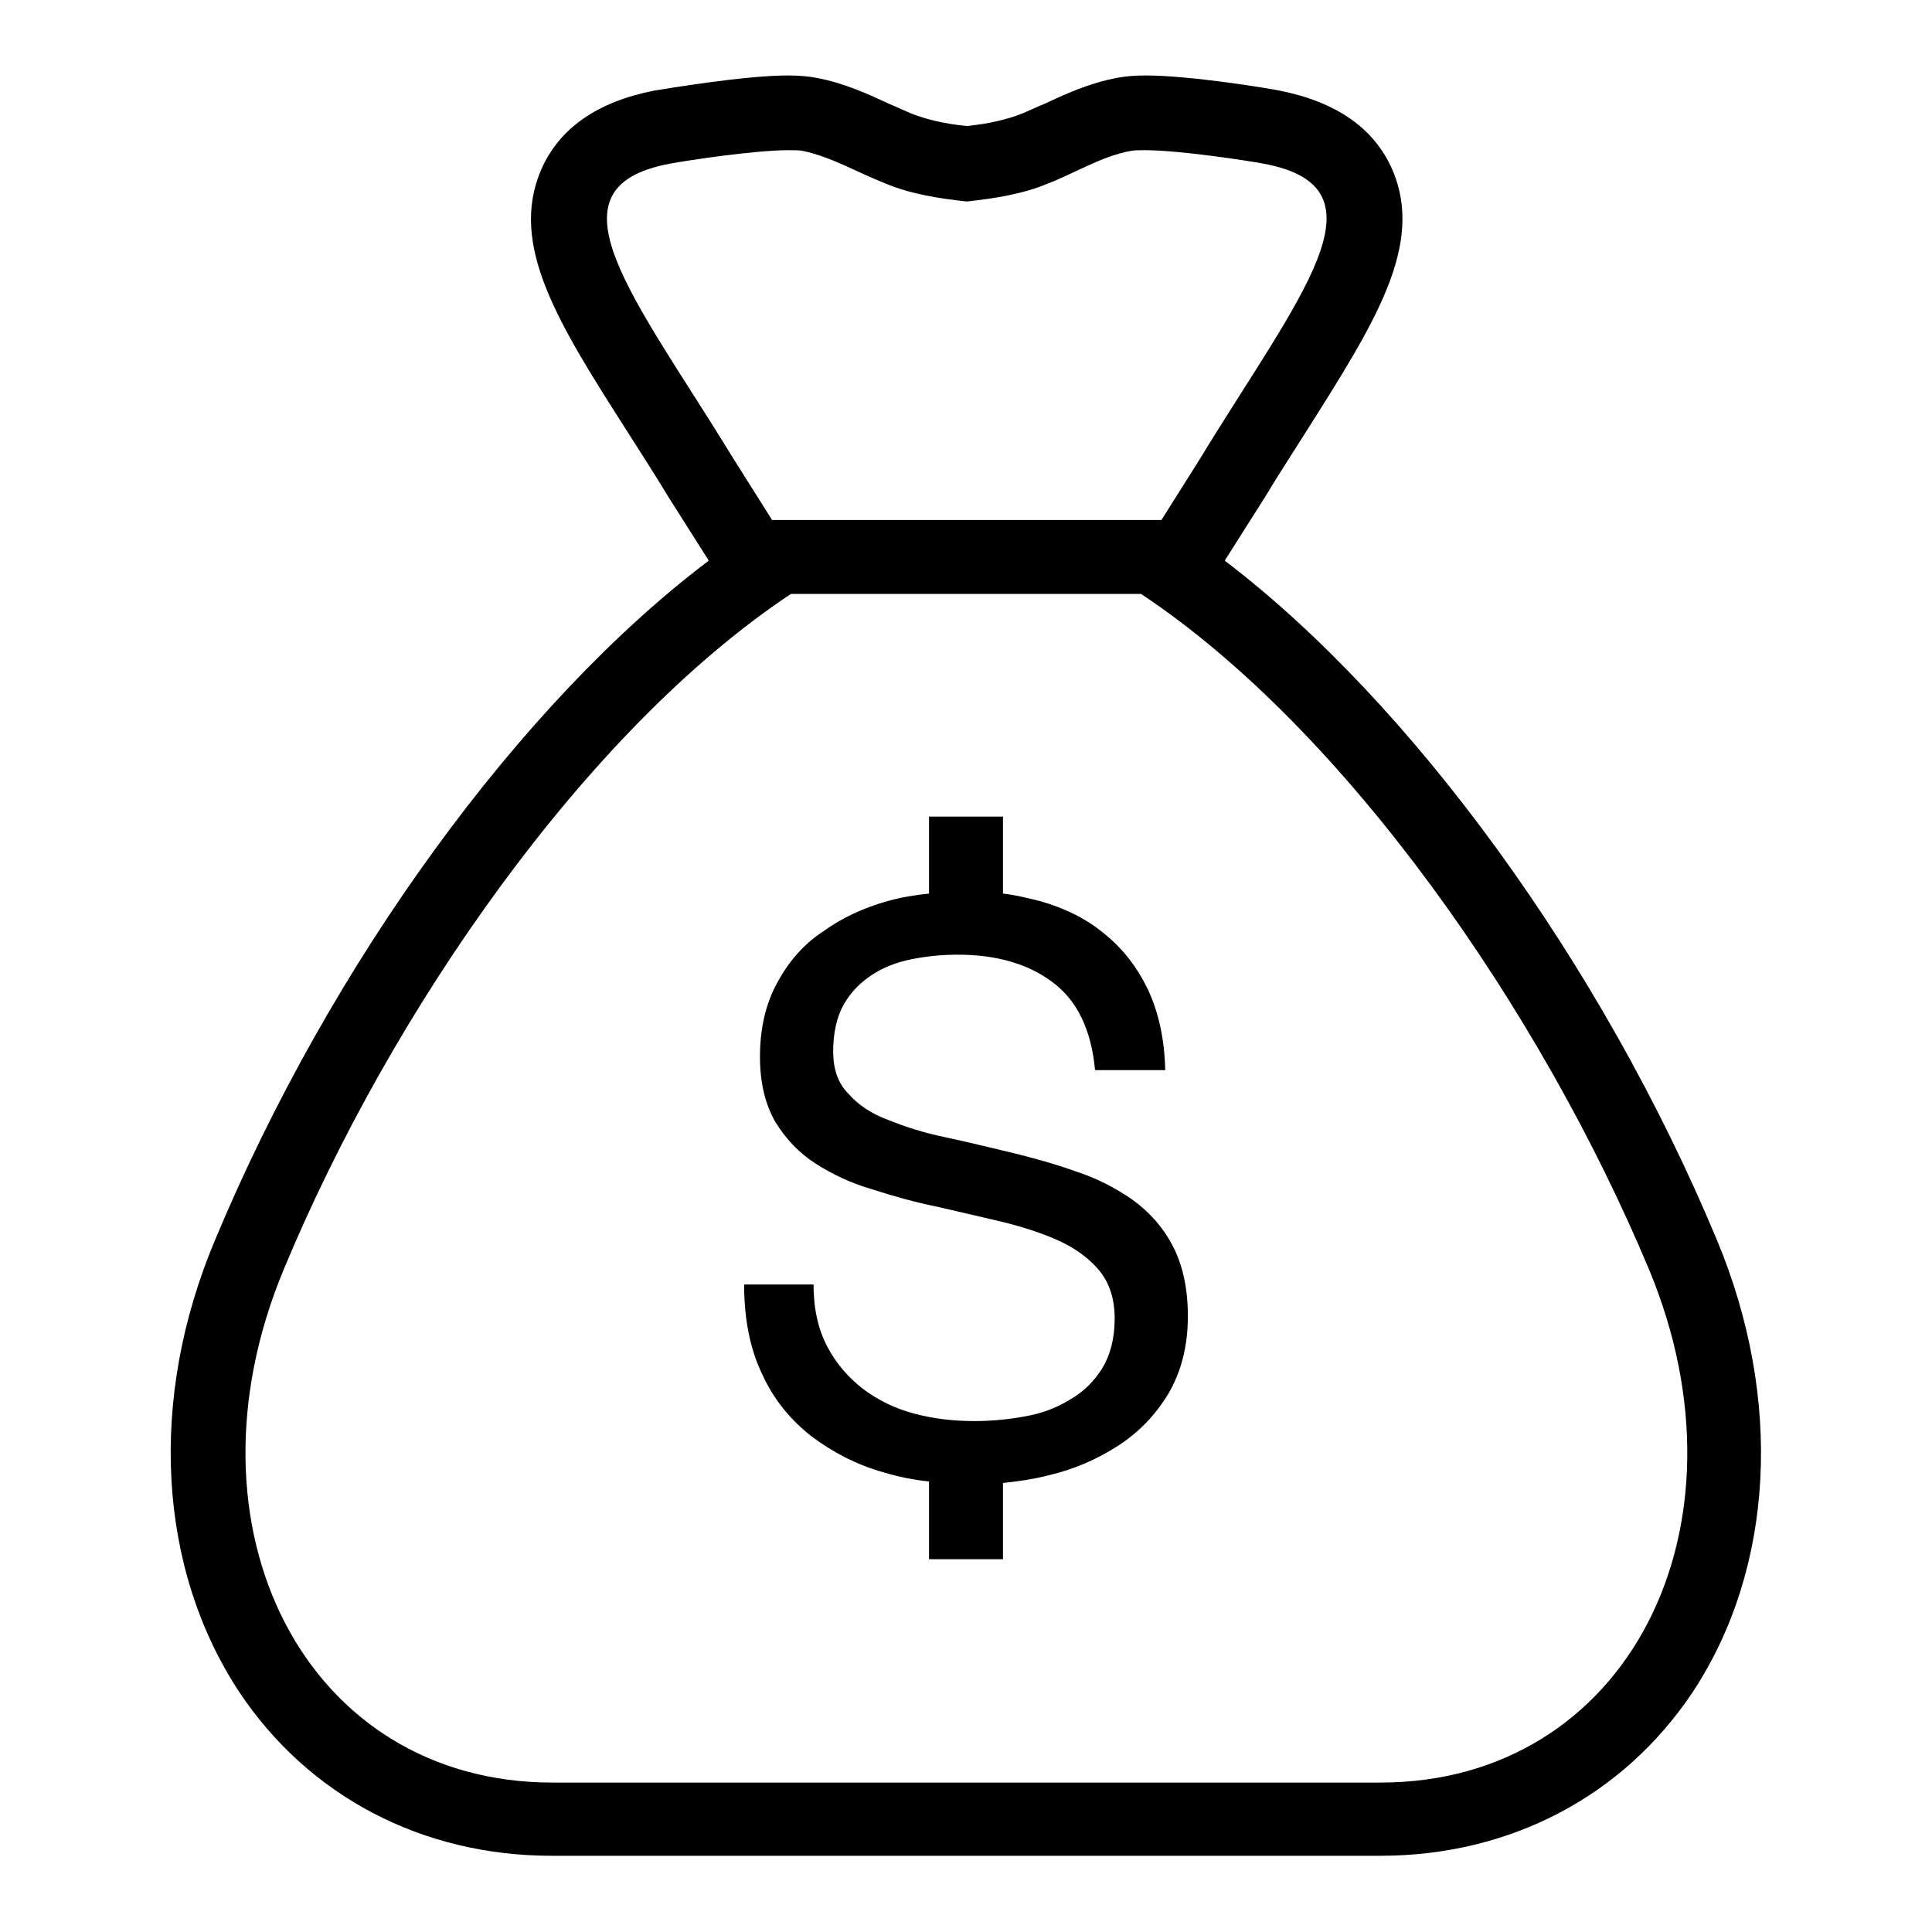 <?xml version="1.0" encoding="utf-8"?>
<!-- Svg Vector Icons : http://www.onlinewebfonts.com/icon -->
<!DOCTYPE svg PUBLIC "-//W3C//DTD SVG 1.1//EN" "http://www.w3.org/Graphics/SVG/1.1/DTD/svg11.dtd">
<svg version="1.1" xmlns="http://www.w3.org/2000/svg" xmlns:xlink="http://www.w3.org/1999/xlink" x="0px" y="0px" viewBox="0 0 256 256" enable-background="new 0 0 256 256" xml:space="preserve">
<g> <path fill="#000000" d="M148.1,191.6c-2.8,1.8-5.8,3.1-9.2,3.9c-2,0.5-4,0.8-6,1v10.1h-9.8v-10.3c-2-0.2-4-0.6-6-1.2 c-3.6-1-6.8-2.7-9.6-4.8c-2.8-2.2-5-4.9-6.5-8.2c-1.6-3.3-2.4-7.3-2.4-11.9h9.2c0,3.2,0.6,5.9,1.8,8.2c1.2,2.3,2.8,4.1,4.7,5.6 c2,1.5,4.2,2.6,6.8,3.3c2.6,0.7,5.3,1,8,1c2.2,0,4.4-0.2,6.6-0.6c2.3-0.4,4.2-1.1,6-2.2c1.8-1,3.2-2.4,4.3-4.1 c1.1-1.8,1.7-4,1.7-6.7c0-2.6-0.7-4.7-2-6.3c-1.3-1.6-3.2-3-5.4-4c-2.2-1-4.7-1.8-7.5-2.5l-8.6-2c-3-0.6-5.8-1.4-8.6-2.3 c-2.8-0.8-5.3-2-7.5-3.4c-2.2-1.4-4-3.3-5.4-5.6c-1.3-2.3-2-5.1-2-8.6c0-3.8,0.8-7.1,2.3-9.8c1.5-2.8,3.5-5.1,6.1-6.8 c2.5-1.8,5.3-3.1,8.5-4c1.8-0.5,3.6-0.8,5.5-1v-10.2h9.8v10.2c1.7,0.2,3.3,0.6,4.9,1c3.2,0.9,6.1,2.3,8.5,4.3 c2.5,2,4.4,4.5,5.8,7.4c1.4,3,2.2,6.5,2.3,10.7h-9.3c-0.5-5.4-2.4-9.3-5.7-11.7c-3.2-2.4-7.4-3.6-12.5-3.6c-2.1,0-4.1,0.2-6.1,0.6 c-2,0.4-3.8,1.1-5.3,2.1c-1.5,1-2.8,2.3-3.7,3.9c-0.9,1.6-1.4,3.7-1.4,6.2c0,2.3,0.6,4.2,2,5.6c1.3,1.5,3.1,2.7,5.3,3.5 c2.2,0.9,4.7,1.7,7.6,2.3c2.8,0.6,5.7,1.3,8.6,2c2.9,0.7,5.8,1.5,8.6,2.5c2.8,0.9,5.3,2.2,7.6,3.8c2.2,1.6,4,3.6,5.3,6.1 s2,5.6,2,9.3c0,4-0.9,7.4-2.6,10.3C153.1,187.5,150.9,189.8,148.1,191.6z M151.2,78.7H128h-23.2c-27.1,18-53,55.3-67.2,89.5 c-14.3,34.3,2.9,68,35.6,68H128h54.9c32.7,0,49.9-33.7,35.6-68C204.2,134,178.3,96.7,151.2,78.7z M167.5,21.7 c-2.1-0.4-11.2-1.8-15.8-1.8c-0.7,0-1.4,0-1.9,0.1c-3.8,0.7-7.3,2.9-10.9,4.3c-3.3,1.4-7.1,2-10.8,2.4c-3.7-0.4-7.5-1-10.8-2.4 c-3.6-1.4-7.1-3.5-10.9-4.3c-0.4-0.1-1.1-0.1-1.9-0.1c-4.6,0-13.7,1.4-15.8,1.8c-17,3.2-4.6,17.7,8.5,39.1l5.1,8.1H128h25.9 l5.1-8.1C172.1,39.3,184.5,24.9,167.5,21.7z M227.5,164.3c8.8,21.1,7.6,43.5-3.2,59.9c-9.2,13.8-24.2,21.7-41.4,21.7H128H73.1 c-17.2,0-32.2-7.9-41.4-21.7c-10.8-16.4-12.1-38.8-3.2-59.9C43.8,127.6,69,93.1,93.9,74.3l-0.1-0.2l-5.2-8.2 c-1.8-3-3.7-5.9-5.4-8.6c-9.2-14.4-15.8-24.8-11.5-34.8c2.4-5.5,7.4-9,15-10.5c1.4-0.2,11.8-2,17.7-2c1.4,0,2.6,0.1,3.7,0.3 c3.8,0.7,7,2.2,9.8,3.5c1,0.4,2,0.9,3,1.3c1.8,0.7,4.2,1.3,7.2,1.6c3-0.3,5.4-0.9,7.2-1.6c1-0.4,2-0.9,3-1.3c2.8-1.3,6-2.8,9.8-3.5 c1.1-0.2,2.3-0.3,3.7-0.3c5.9,0,16.3,1.7,17.7,2c7.6,1.5,12.6,5,15,10.5c4.3,10-2.4,20.4-11.5,34.8c-1.7,2.7-3.6,5.6-5.4,8.6 l-5.2,8.2l-0.1,0.2C187,93.1,212.2,127.6,227.5,164.3z"/></g>
</svg>